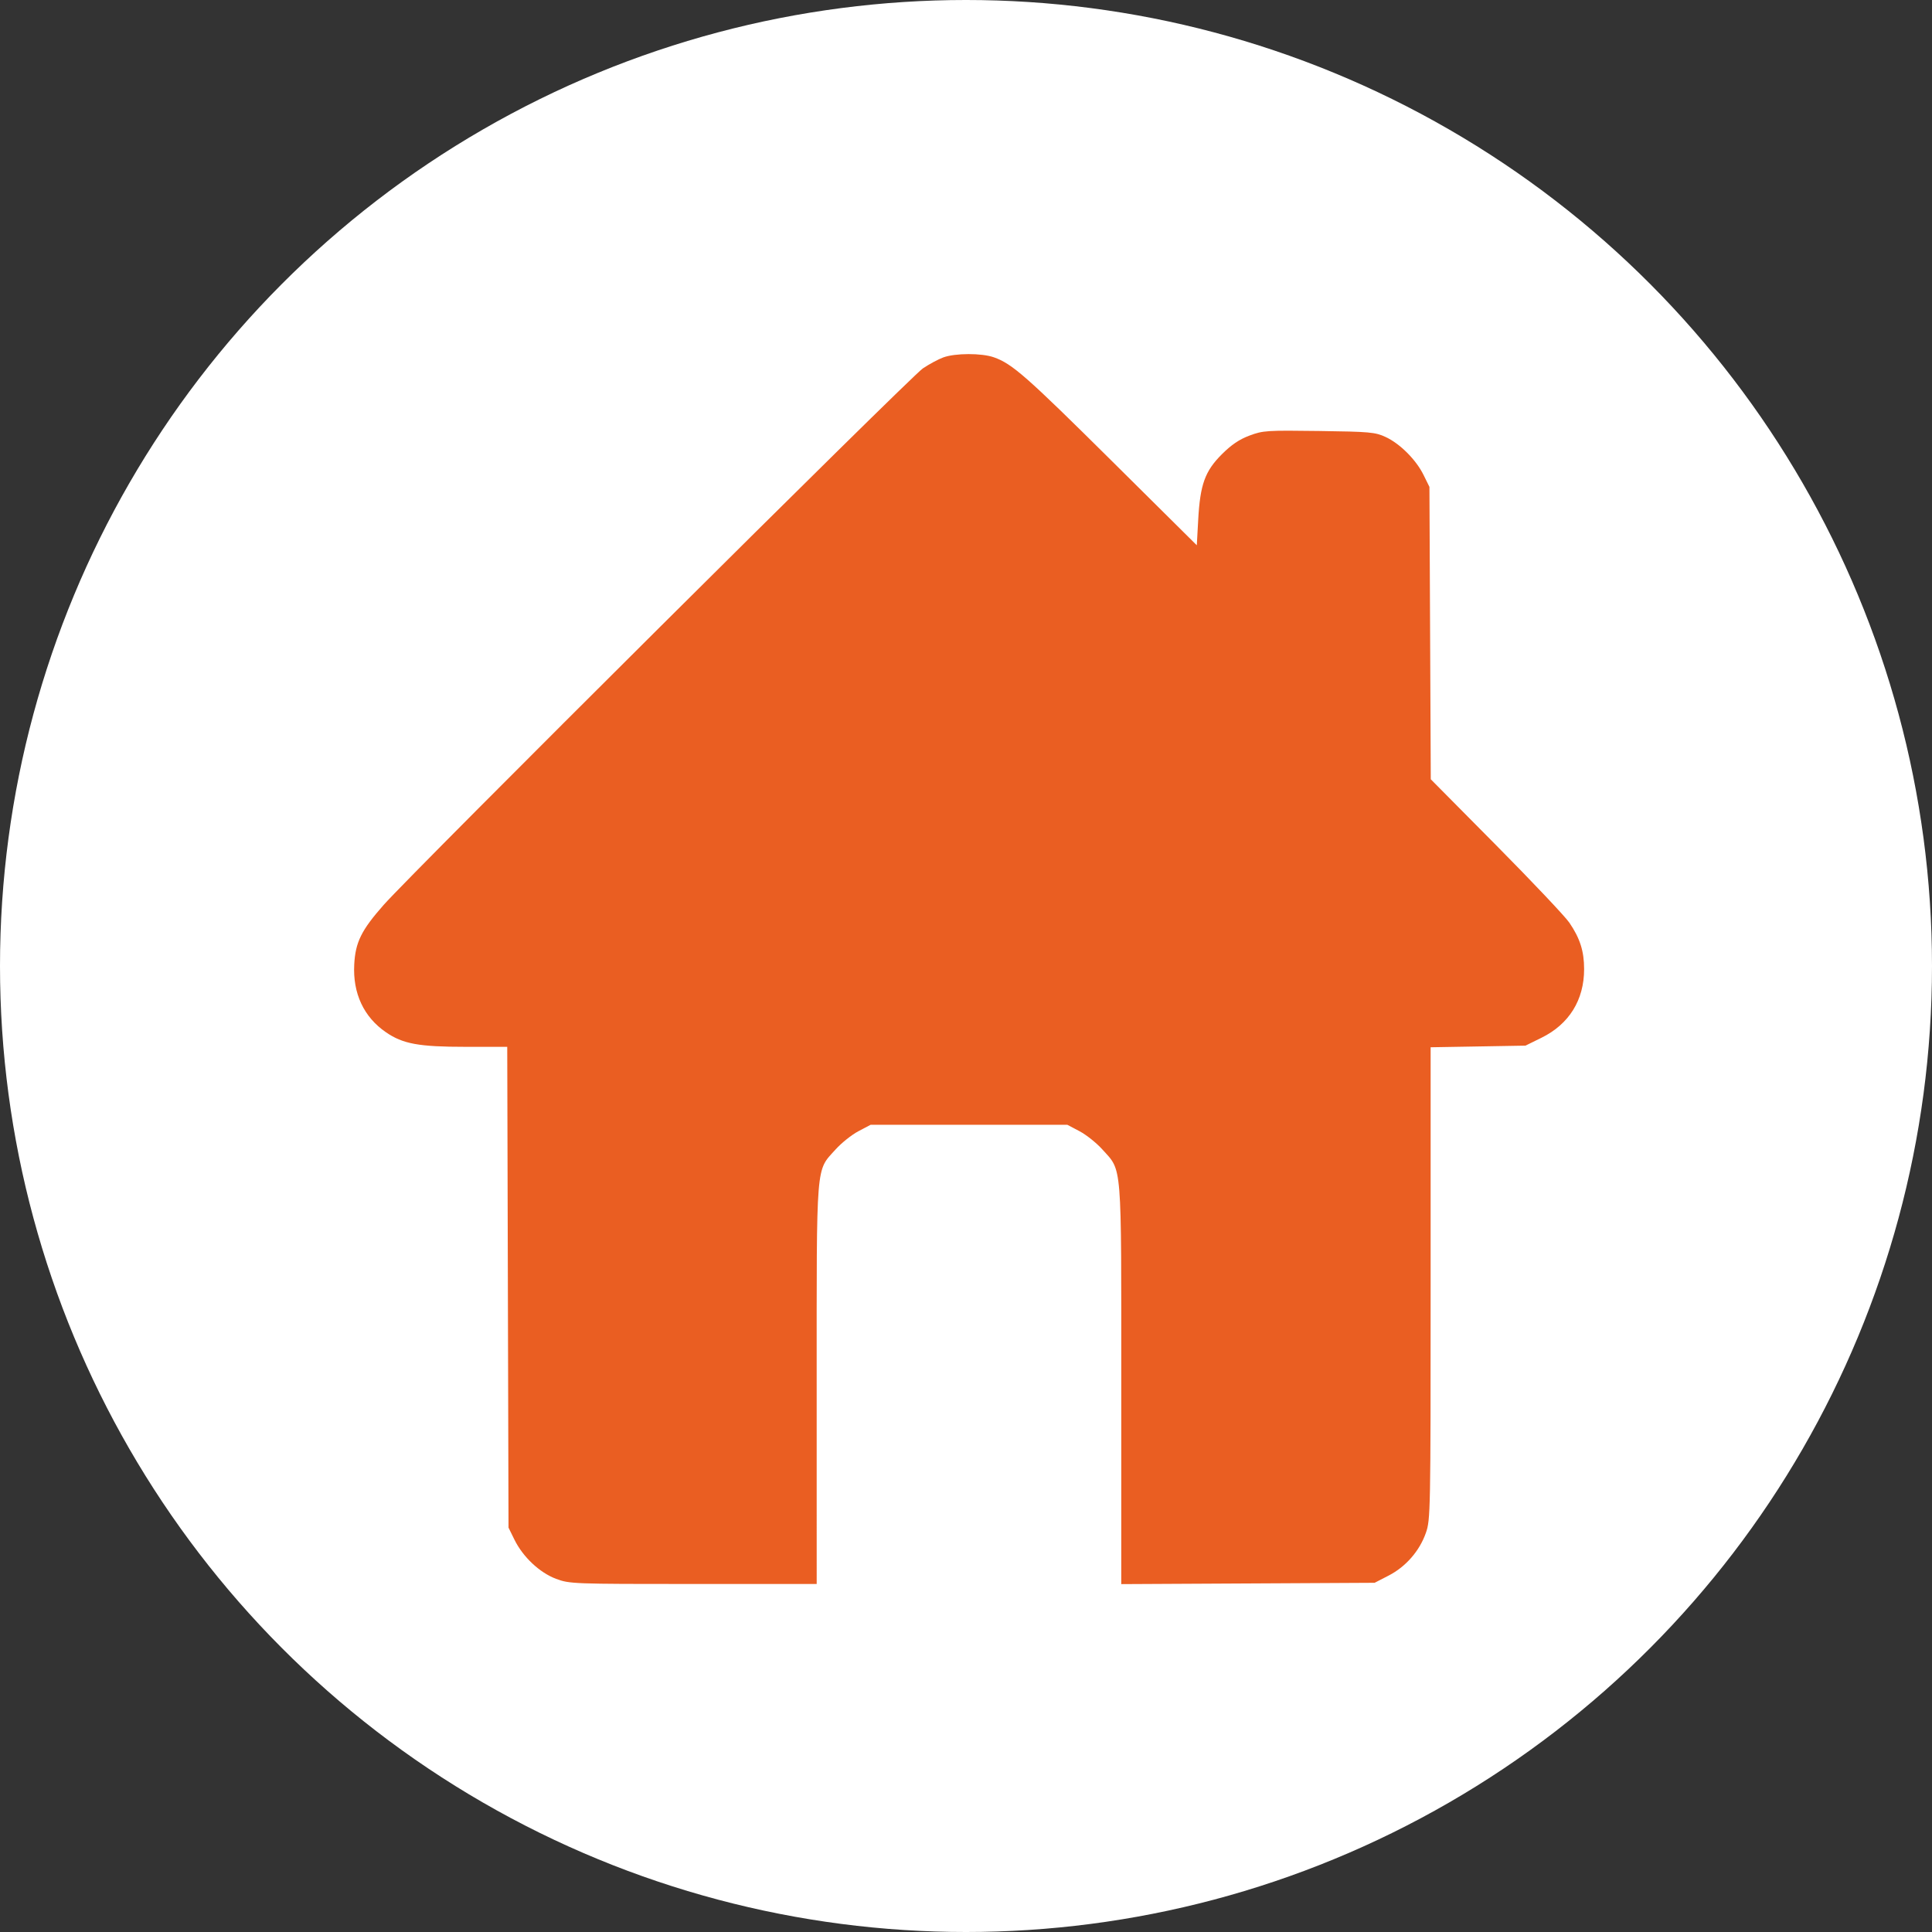 <?xml version="1.0" encoding="UTF-8"?> <svg xmlns="http://www.w3.org/2000/svg" width="311" height="311" viewBox="0 0 311 311" fill="none"><rect x="0" y="0" width="311" height="311" fill="#333333" stroke="none"/><circle cx="155.5" cy="155.5" r="155.5" fill="white"></circle><path fill-rule="evenodd" clip-rule="evenodd" d="M151.834 57.538C151.04 57.829 149.564 58.624 148.553 59.304C146.566 60.64 66.437 140.371 61.769 145.657C58.167 149.735 57.211 151.669 57.022 155.262C56.778 159.905 58.557 163.711 62.116 166.159C64.859 168.046 67.407 168.512 74.983 168.512H81.651L81.754 207.211L81.858 245.909L82.807 247.839C84.178 250.629 86.871 253.162 89.52 254.153C91.675 254.959 92.234 254.98 111.598 254.98H131.465L131.463 222.844C131.461 186.542 131.294 188.608 134.512 185.026C135.444 183.988 137.095 182.67 138.179 182.098L140.151 181.058H155.979H171.807L173.779 182.098C174.863 182.67 176.514 183.988 177.446 185.026C180.664 188.608 180.497 186.541 180.495 222.854L180.493 255L200.885 254.894L221.277 254.787L223.527 253.629C226.29 252.207 228.501 249.675 229.526 246.759C230.271 244.639 230.293 243.502 230.293 206.579V168.582L237.927 168.451L245.561 168.319L248.141 167.049C252.588 164.858 255 160.973 255 156.001C255 153.123 254.341 151.048 252.628 148.532C251.943 147.526 246.642 141.919 240.849 136.072L230.316 125.442L230.208 101.91L230.1 78.377L229.155 76.457C227.948 74.004 225.351 71.407 223.034 70.337C221.37 69.567 220.492 69.489 212.326 69.377C203.913 69.263 203.308 69.302 201.134 70.116C199.493 70.73 198.218 71.593 196.675 73.136C193.966 75.845 193.191 77.994 192.88 83.655L192.653 87.775L178.949 74.182C165.187 60.534 162.939 58.558 159.988 57.517C158.011 56.819 153.761 56.83 151.834 57.538Z" fill="#EA5E22"></path></svg> 